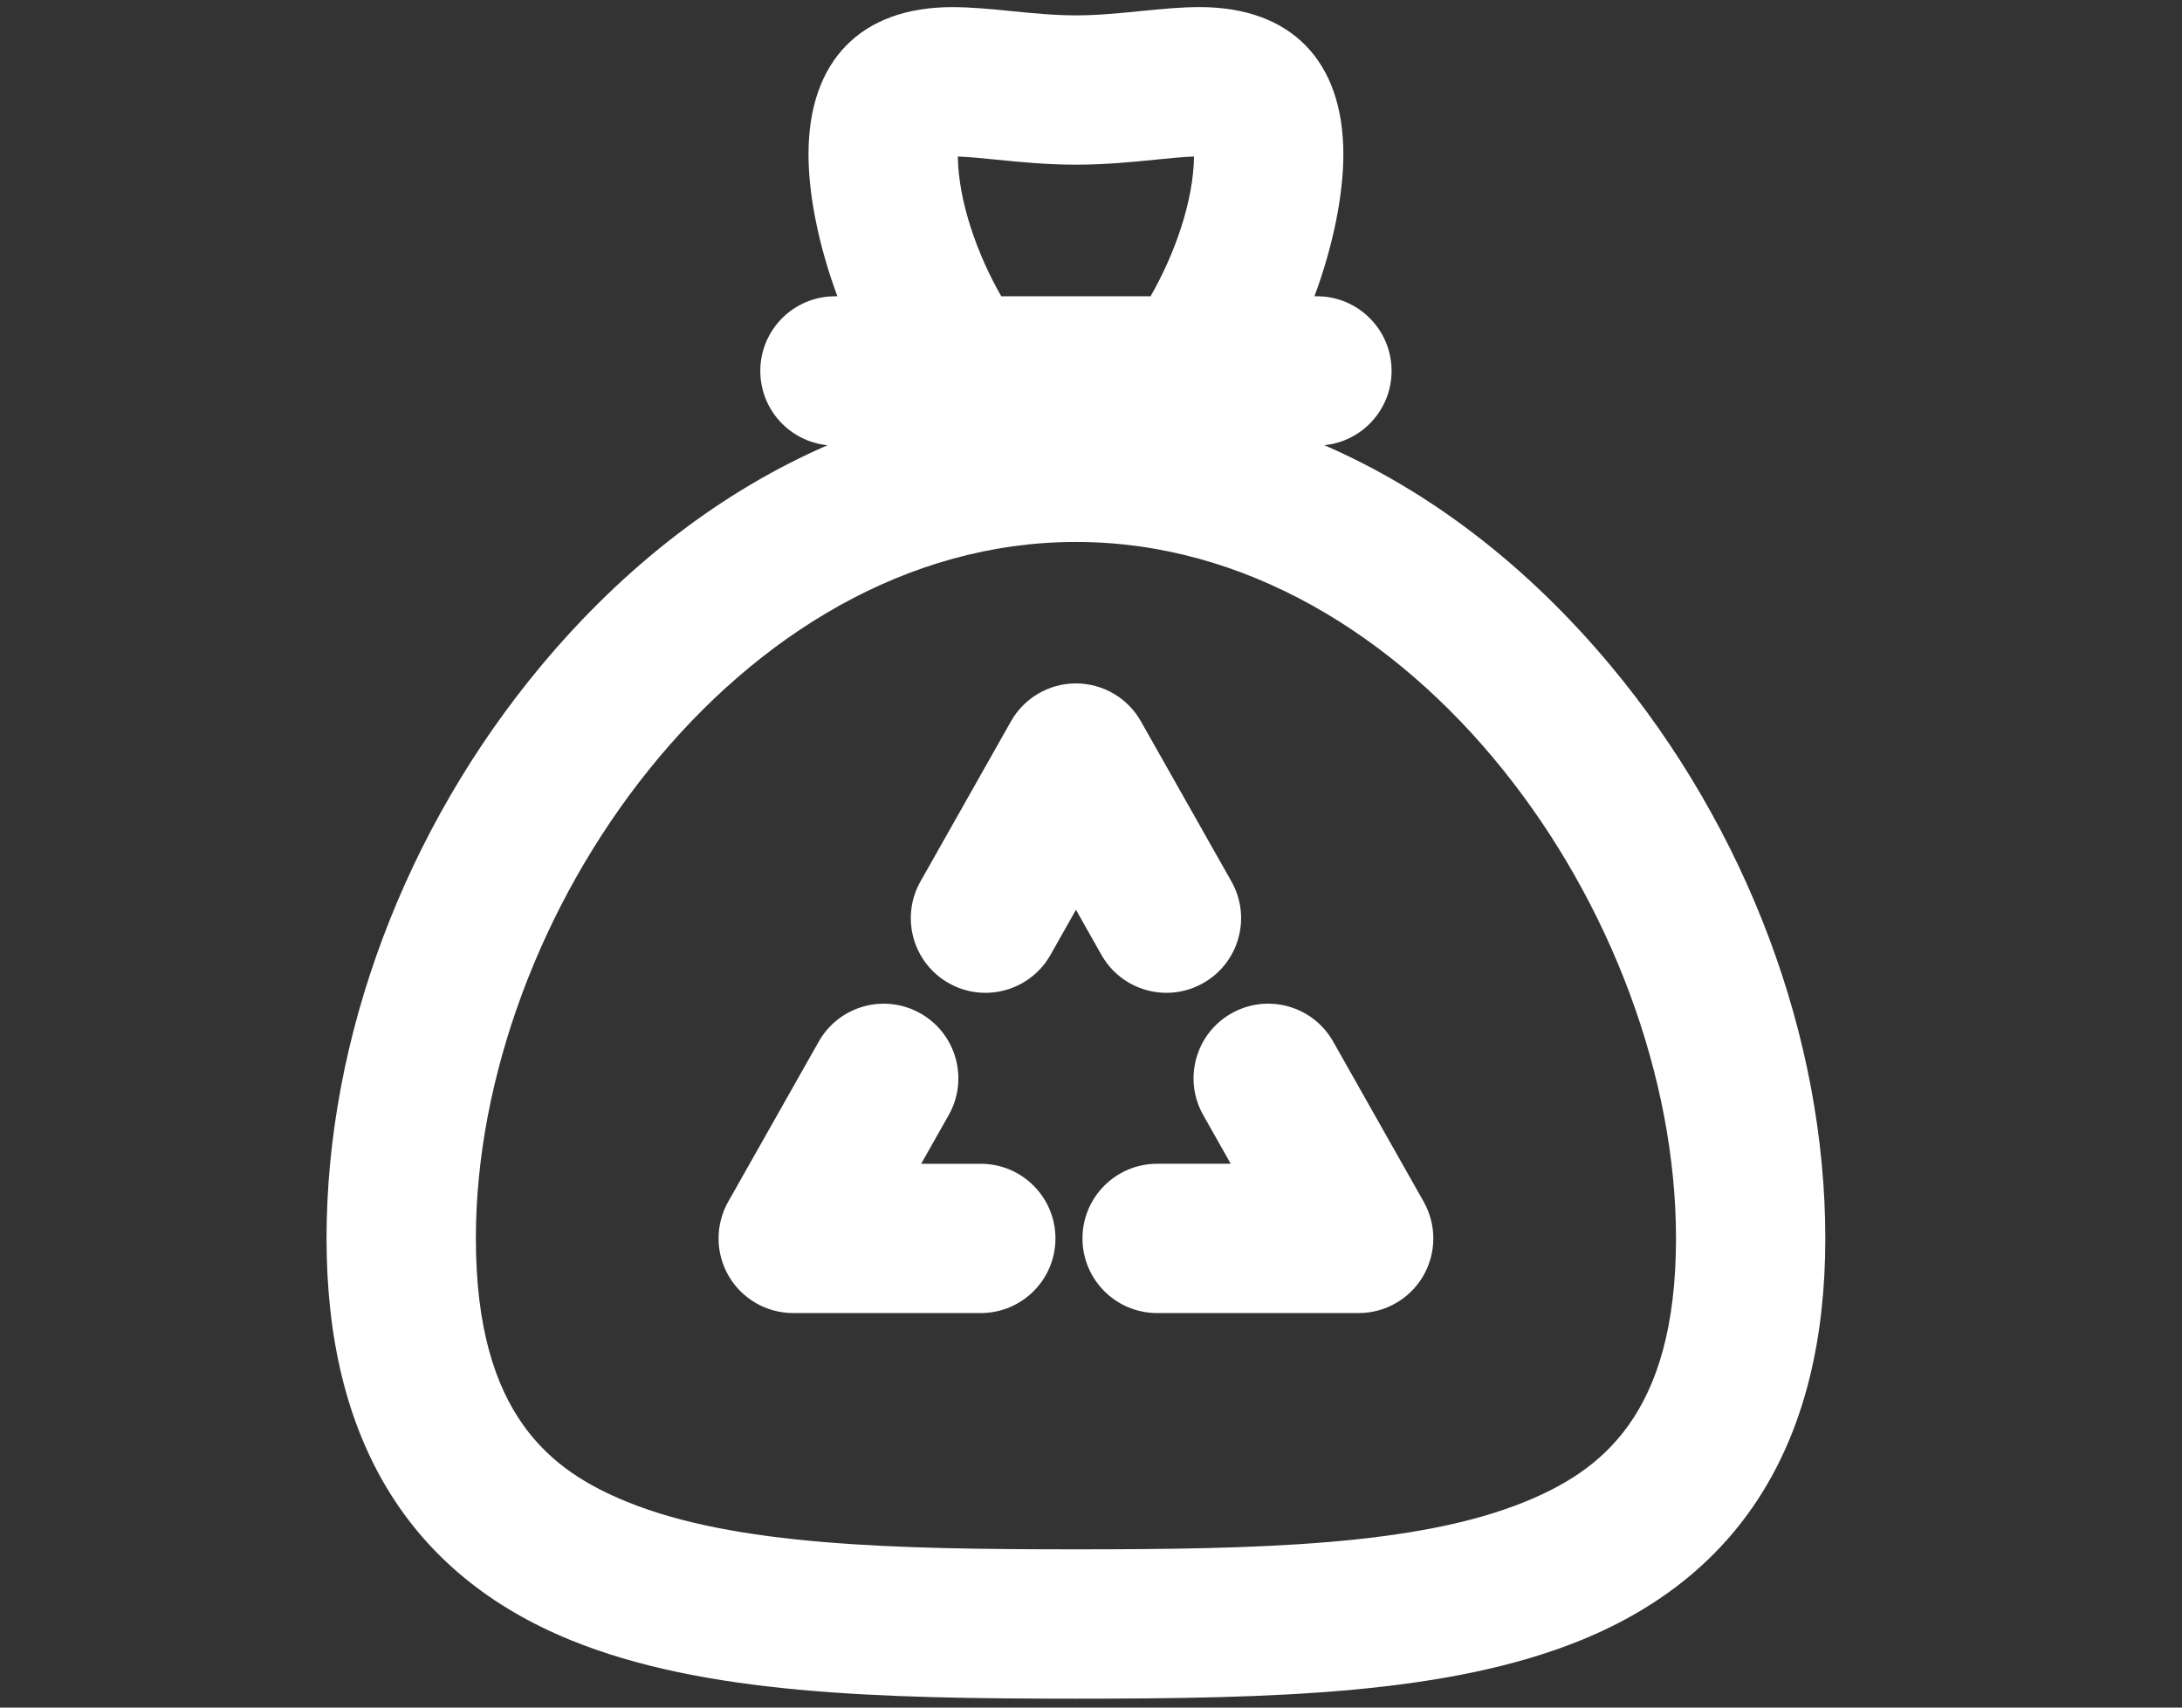 <?xml version="1.0" encoding="utf-8"?>
<!-- Generator: Adobe Illustrator 16.0.0, SVG Export Plug-In . SVG Version: 6.00 Build 0)  -->
<!DOCTYPE svg PUBLIC "-//W3C//DTD SVG 1.1//EN" "http://www.w3.org/Graphics/SVG/1.1/DTD/svg11.dtd">
<svg version="1.1" id="Layer_1" xmlns="http://www.w3.org/2000/svg" xmlns:xlink="http://www.w3.org/1999/xlink" x="0px" y="0px"
	 width="115px" height="90px" viewBox="0 0 115 90" enable-background="new 0 0 115 90" xml:space="preserve">
<rect x="0" y="0" width="115" height="90" fill="#333333" stroke="none"/>
<g>
	<path fill="#FFFFFF" d="M61.479,52.328c0.656,0,1.32-0.165,1.932-0.511c1.893-1.068,2.56-3.469,1.49-5.36l-4.77-8.438
		c-0.697-1.235-2.007-1.999-3.425-1.999s-2.727,0.764-3.424,1.999l-4.769,8.438c-1.069,1.893-0.402,4.292,1.49,5.361
		c1.891,1.068,4.292,0.402,5.362-1.49l1.342-2.377l1.343,2.377C58.773,51.609,60.106,52.328,61.479,52.328z"/>
	<path fill="#FFFFFF" d="M70.264,54.899c-1.069-1.892-3.469-2.558-5.361-1.489c-1.892,1.07-2.558,3.47-1.488,5.361l1.449,2.566
		l-3.879,0.001c-2.172,0-3.934,1.761-3.934,3.934c0,2.174,1.762,3.934,3.935,3.934h10.622c1.399,0,2.693-0.743,3.398-1.951
		c0.706-1.209,0.715-2.701,0.026-3.92L70.264,54.899z"/>
	<path fill="#FFFFFF" d="M51.691,61.339h-3.142L50,58.772c1.069-1.893,0.402-4.292-1.489-5.361
		c-1.892-1.069-4.292-0.403-5.361,1.489l-4.77,8.436c-0.688,1.219-0.678,2.71,0.027,3.919c0.706,1.209,2,1.951,3.398,1.951h9.886
		c2.172,0,3.935-1.76,3.935-3.933C55.626,63.1,53.863,61.339,51.691,61.339z"/>
	<path fill="#FFFFFF" d="M84.871,35.064c-4.403-5.273-9.543-9.197-15.074-11.6c1.989-0.196,3.545-1.874,3.545-3.915
		c0-2.173-1.763-3.935-3.936-3.935h-0.129c0.995-2.679,1.523-5.36,1.523-7.484c0-4.93-2.761-7.756-7.575-7.756
		c-1.003,0-2.021,0.102-3.102,0.208C59.01,0.695,57.857,0.81,56.706,0.81c-1.15,0-2.303-0.115-3.417-0.226
		c-1.08-0.107-2.1-0.208-3.103-0.208c-4.814,0-7.575,2.826-7.575,7.756c0,2.123,0.528,4.805,1.523,7.484h-0.129
		c-2.172,0-3.934,1.762-3.934,3.935c0,2.041,1.555,3.718,3.544,3.915c-5.531,2.402-10.67,6.326-15.075,11.6
		c-7.2,8.622-11.33,19.632-11.33,30.208c0,10.564,4.328,17.687,12.864,21.169c6.997,2.854,16.201,3.087,26.631,3.087
		c10.432,0,19.634-0.232,26.632-3.087c8.536-3.482,12.864-10.604,12.864-21.169C96.201,54.697,92.071,43.686,84.871,35.064z
		 M50.481,8.249c0.572,0.021,1.281,0.091,2.027,0.166c1.245,0.124,2.655,0.265,4.197,0.265s2.952-0.141,4.197-0.265
		c0.746-0.075,1.456-0.145,2.028-0.166c-0.032,2.375-1.025,5.167-2.292,7.367h-7.867C51.507,13.415,50.514,10.624,50.481,8.249z
		 M80.366,79.155c-5.677,2.314-14.074,2.504-23.66,2.504s-17.982-0.189-23.659-2.504c-3.938-1.607-7.967-4.514-7.967-13.883
		c0-16.977,13.815-36.708,31.626-36.708c17.812,0,31.626,19.731,31.626,36.708C88.332,74.642,84.305,77.548,80.366,79.155z"/>
</g>
</svg>
